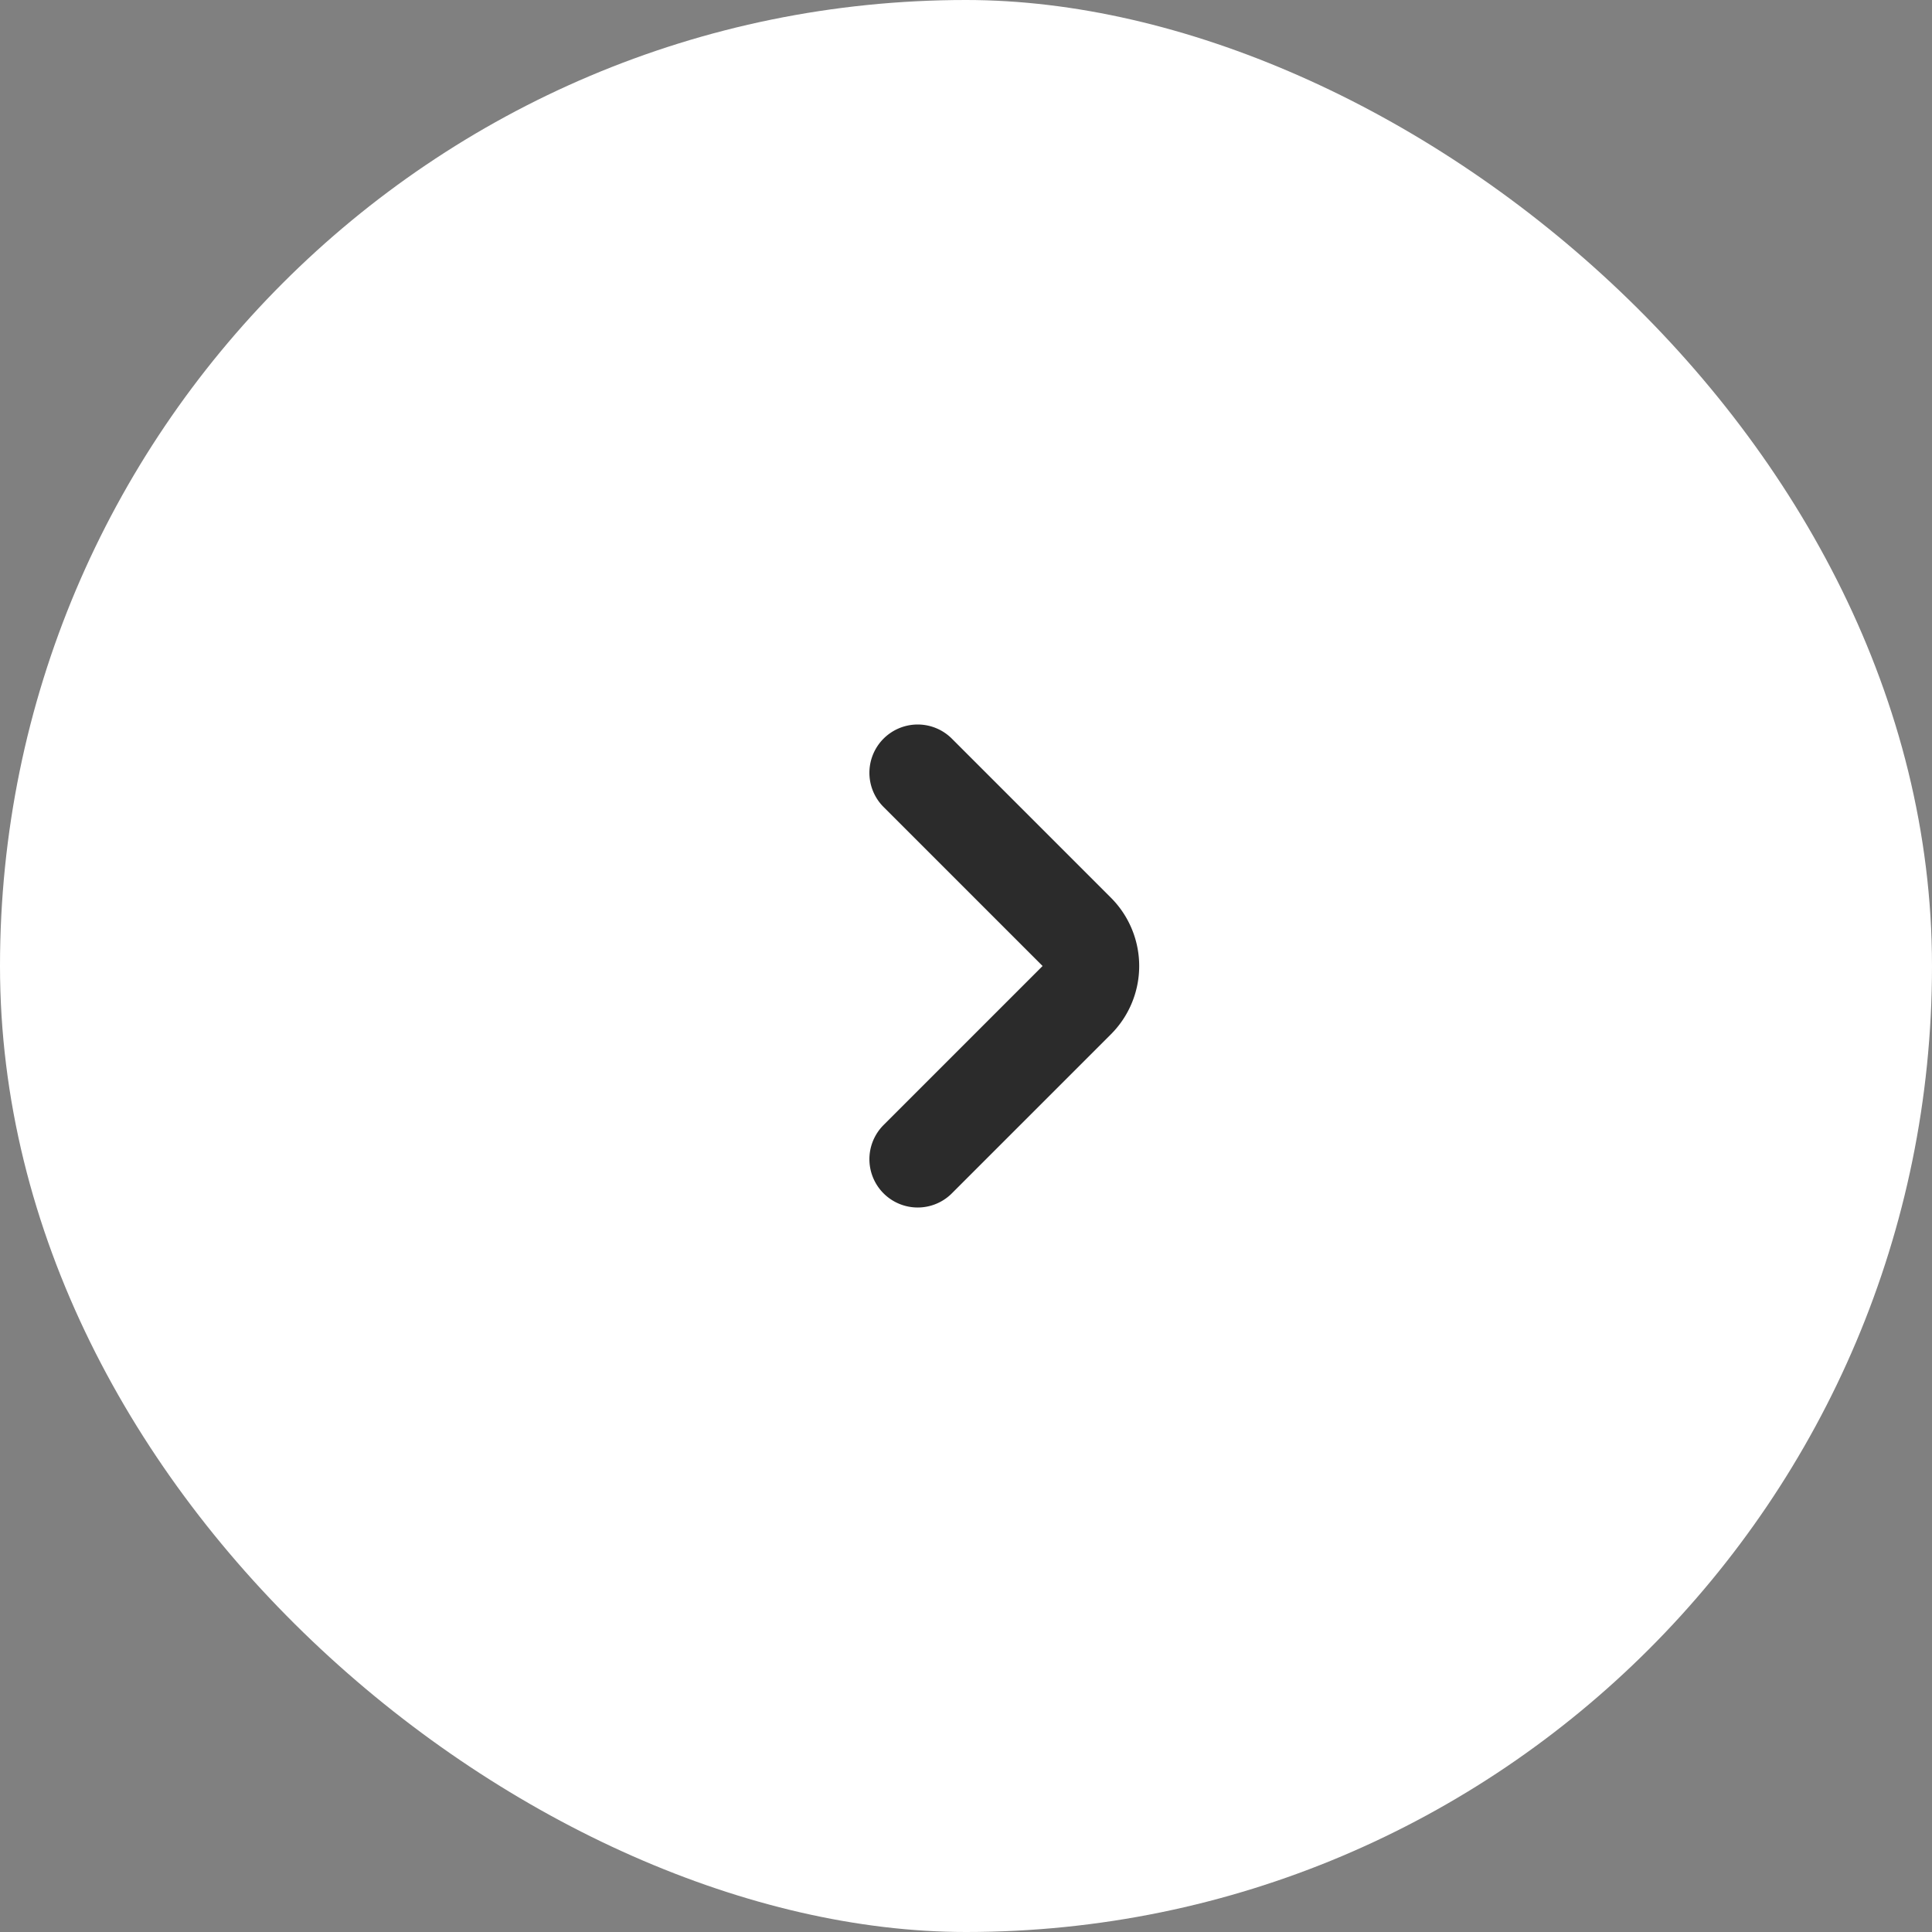 <svg xmlns="http://www.w3.org/2000/svg" width="40" height="40" fill="none"><rect width="100%" height="100%" fill="#808080" stroke="none"/><rect width="40" height="40" fill="#fff" rx="20" transform="matrix(0 -1 -1 0 40 40)"/><path stroke="#2B2B2B" stroke-linecap="round" stroke-width="2" d="m19 16 3.293 3.293a1 1 0 0 1 0 1.414L19 24"/></svg>